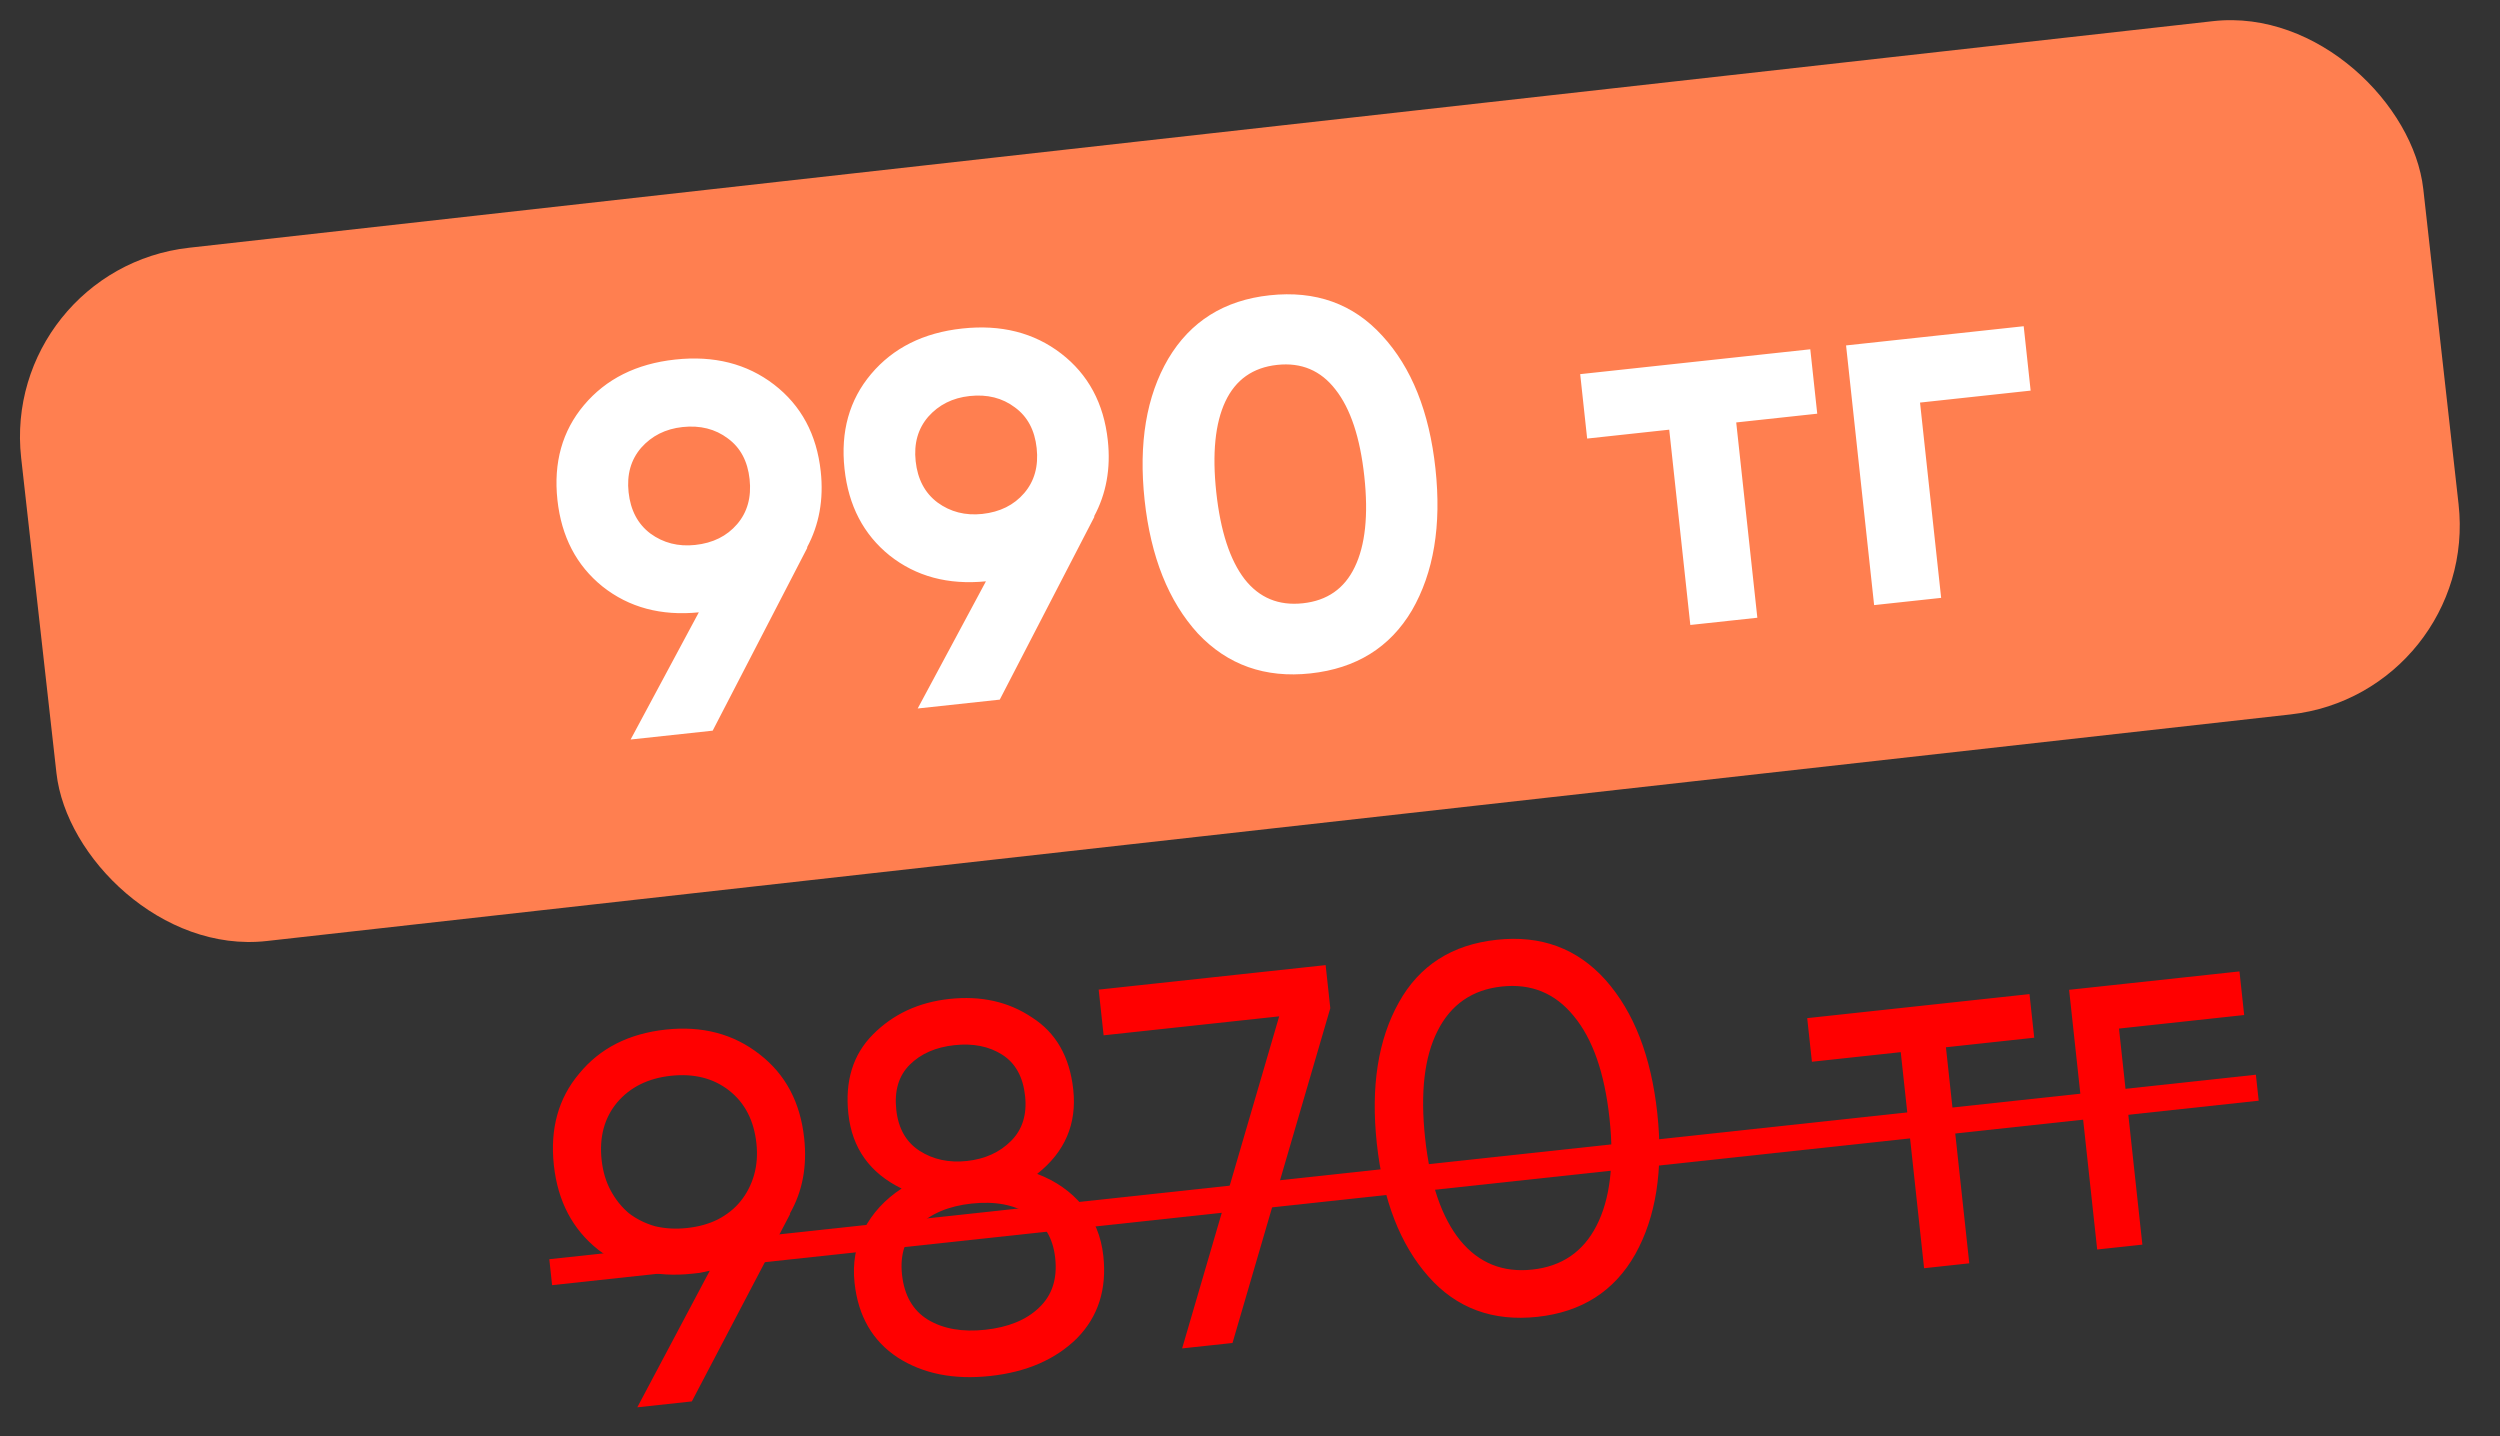<?xml version="1.0" encoding="UTF-8"?> <svg xmlns="http://www.w3.org/2000/svg" width="94" height="54" viewBox="0 0 94 54" fill="none"><rect x="0" y="0" width="94" height="54" fill="#333333" stroke="none"/><rect y="10.111" width="90.884" height="26.23" rx="7.154" transform="rotate(-6.388 0 10.111)" fill="#FF7F50"></rect><path d="M30.86 17.728C30.974 18.782 30.801 19.736 30.34 20.59L30.36 20.587L26.797 27.473L23.711 27.806L26.276 23.024C24.856 23.165 23.649 22.841 22.655 22.053C21.674 21.263 21.109 20.178 20.959 18.798C20.808 17.392 21.14 16.204 21.957 15.233C22.786 14.248 23.929 13.676 25.387 13.519C26.845 13.361 28.084 13.675 29.105 14.46C30.125 15.246 30.71 16.335 30.86 17.728ZM23.635 18.509C23.708 19.186 23.981 19.703 24.454 20.06C24.941 20.416 25.503 20.559 26.141 20.49C26.805 20.419 27.33 20.158 27.716 19.708C28.102 19.258 28.258 18.694 28.185 18.017C28.112 17.34 27.839 16.83 27.367 16.485C26.894 16.128 26.326 15.986 25.662 16.057C25.024 16.126 24.505 16.387 24.106 16.838C23.72 17.288 23.563 17.845 23.635 18.509ZM41.654 16.561C41.769 17.616 41.595 18.57 41.134 19.423L41.154 19.421L37.591 26.306L34.505 26.639L37.071 21.858C35.65 21.998 34.443 21.674 33.449 20.886C32.468 20.096 31.903 19.011 31.754 17.631C31.602 16.225 31.934 15.037 32.751 14.066C33.58 13.081 34.723 12.509 36.181 12.352C37.639 12.194 38.879 12.508 39.899 13.293C40.919 14.079 41.504 15.168 41.654 16.561ZM34.429 17.342C34.502 18.019 34.775 18.536 35.249 18.893C35.735 19.249 36.297 19.392 36.935 19.324C37.599 19.252 38.124 18.991 38.51 18.541C38.896 18.091 39.052 17.527 38.979 16.85C38.906 16.173 38.633 15.663 38.162 15.319C37.688 14.961 37.12 14.819 36.456 14.891C35.818 14.96 35.299 15.22 34.9 15.671C34.514 16.121 34.357 16.678 34.429 17.342ZM49.274 25.32C47.568 25.504 46.158 25.004 45.042 23.821C43.936 22.61 43.268 20.937 43.037 18.802C42.807 16.667 43.103 14.896 43.925 13.491C44.761 12.083 46.032 11.287 47.737 11.103C49.468 10.916 50.88 11.422 51.971 12.621C53.075 13.819 53.743 15.485 53.973 17.62C54.204 19.755 53.909 21.532 53.088 22.951C52.264 24.344 50.992 25.134 49.274 25.32ZM51.298 17.909C51.14 16.451 50.779 15.364 50.215 14.648C49.663 13.931 48.931 13.621 48.02 13.72C47.109 13.818 46.46 14.277 46.074 15.095C45.689 15.914 45.575 17.053 45.732 18.511C45.89 19.969 46.245 21.057 46.796 21.774C47.347 22.479 48.078 22.782 48.989 22.683C49.9 22.585 50.549 22.133 50.936 21.327C51.335 20.507 51.456 19.367 51.298 17.909ZM68.067 13.133L68.328 15.555L65.282 15.884L66.076 23.227L63.556 23.499L62.763 16.156L59.677 16.49L59.415 14.068L68.067 13.133ZM76.091 12.266L76.352 14.687L72.193 15.137L72.987 22.48L70.467 22.752L69.412 12.988L76.091 12.266Z" fill="white"></path><path d="M30.237 42.793C30.353 43.86 30.172 44.809 29.695 45.637L29.715 45.635L26.013 52.693L23.962 52.915L26.687 47.78C26.545 47.809 26.416 47.836 26.3 47.861C26.196 47.873 26.105 47.882 26.027 47.891C24.647 48.04 23.469 47.739 22.492 46.989C21.527 46.224 20.971 45.164 20.825 43.81C20.677 42.443 20.994 41.296 21.776 40.369C22.556 39.415 23.642 38.863 25.035 38.712C26.402 38.565 27.575 38.873 28.553 39.636C29.529 40.387 30.091 41.439 30.237 42.793ZM25.223 40.45C24.363 40.543 23.689 40.88 23.198 41.46C22.721 42.038 22.528 42.757 22.621 43.616C22.668 44.046 22.782 44.429 22.963 44.765C23.144 45.101 23.372 45.386 23.648 45.619C23.935 45.838 24.262 46.001 24.629 46.106C25.008 46.197 25.412 46.219 25.841 46.172C26.271 46.126 26.654 46.019 26.992 45.85C27.341 45.668 27.626 45.439 27.846 45.165C28.079 44.877 28.247 44.549 28.352 44.182C28.458 43.815 28.487 43.417 28.441 42.987C28.348 42.128 28.006 41.467 27.416 41.004C26.826 40.541 26.095 40.356 25.223 40.45ZM38.998 44.138C39.699 44.404 40.269 44.804 40.708 45.336C41.146 45.855 41.406 46.485 41.486 47.227C41.621 48.477 41.291 49.507 40.496 50.318C39.687 51.116 38.599 51.59 37.232 51.737C35.865 51.885 34.707 51.655 33.759 51.046C32.809 50.424 32.267 49.488 32.132 48.239C32.051 47.496 32.17 46.825 32.487 46.224C32.803 45.611 33.274 45.099 33.901 44.689C32.706 44.107 32.038 43.171 31.899 41.882C31.765 40.645 32.073 39.651 32.821 38.898C33.581 38.131 34.54 37.685 35.699 37.56C36.884 37.432 37.916 37.662 38.797 38.252C39.702 38.826 40.221 39.731 40.355 40.968C40.494 42.257 40.042 43.314 38.998 44.138ZM35.887 39.298C35.184 39.374 34.624 39.619 34.208 40.032C33.792 40.446 33.622 41.011 33.7 41.727C33.776 42.43 34.069 42.945 34.578 43.272C35.087 43.599 35.681 43.726 36.358 43.653C37.035 43.579 37.587 43.329 38.015 42.9C38.443 42.472 38.619 41.907 38.543 41.204C38.465 40.487 38.179 39.972 37.684 39.657C37.189 39.341 36.59 39.222 35.887 39.298ZM37.044 49.999C37.916 49.905 38.591 49.628 39.068 49.168C39.558 48.707 39.761 48.086 39.676 47.304C39.595 46.549 39.265 45.999 38.688 45.653C38.122 45.293 37.403 45.16 36.531 45.254C35.672 45.347 34.998 45.63 34.509 46.105C34.032 46.565 33.834 47.172 33.916 47.927C34 48.708 34.324 49.273 34.889 49.62C35.466 49.966 36.184 50.092 37.044 49.999ZM41.31 37.21L49.844 36.288L50.019 37.908L46.342 50.496L44.448 50.7L48.097 38.215L41.496 38.928L41.31 37.21ZM61.485 47.16C60.7 48.549 59.474 49.333 57.807 49.513C56.128 49.695 54.763 49.19 53.712 48C52.647 46.798 51.999 45.129 51.768 42.994C51.538 40.859 51.814 39.091 52.598 37.689C53.37 36.301 54.595 35.517 56.275 35.336C57.941 35.155 59.306 35.66 60.37 36.849C61.435 38.051 62.083 39.719 62.314 41.854C62.545 43.989 62.268 45.758 61.485 47.16ZM53.585 42.798C53.769 44.504 54.211 45.786 54.909 46.646C55.607 47.492 56.509 47.856 57.615 47.736C58.722 47.617 59.525 47.069 60.026 46.093C60.538 45.102 60.702 43.754 60.517 42.049C60.333 40.343 59.885 39.061 59.173 38.203C58.474 37.343 57.572 36.973 56.465 37.093C55.358 37.213 54.555 37.767 54.056 38.756C53.556 39.732 53.399 41.08 53.585 42.798ZM76.309 37.378L76.487 39.018L73.167 39.377L74.045 47.501L72.346 47.685L71.468 39.561L68.128 39.922L67.951 38.282L76.309 37.378ZM84.204 36.525L84.381 38.165L79.674 38.674L80.553 46.798L78.854 46.981L77.798 37.217L84.204 36.525Z" fill="#FF0000"></path><path d="M20.654 47.346L84.821 40.409L84.927 41.386L20.759 48.322L20.654 47.346Z" fill="#FF0000"></path></svg> 